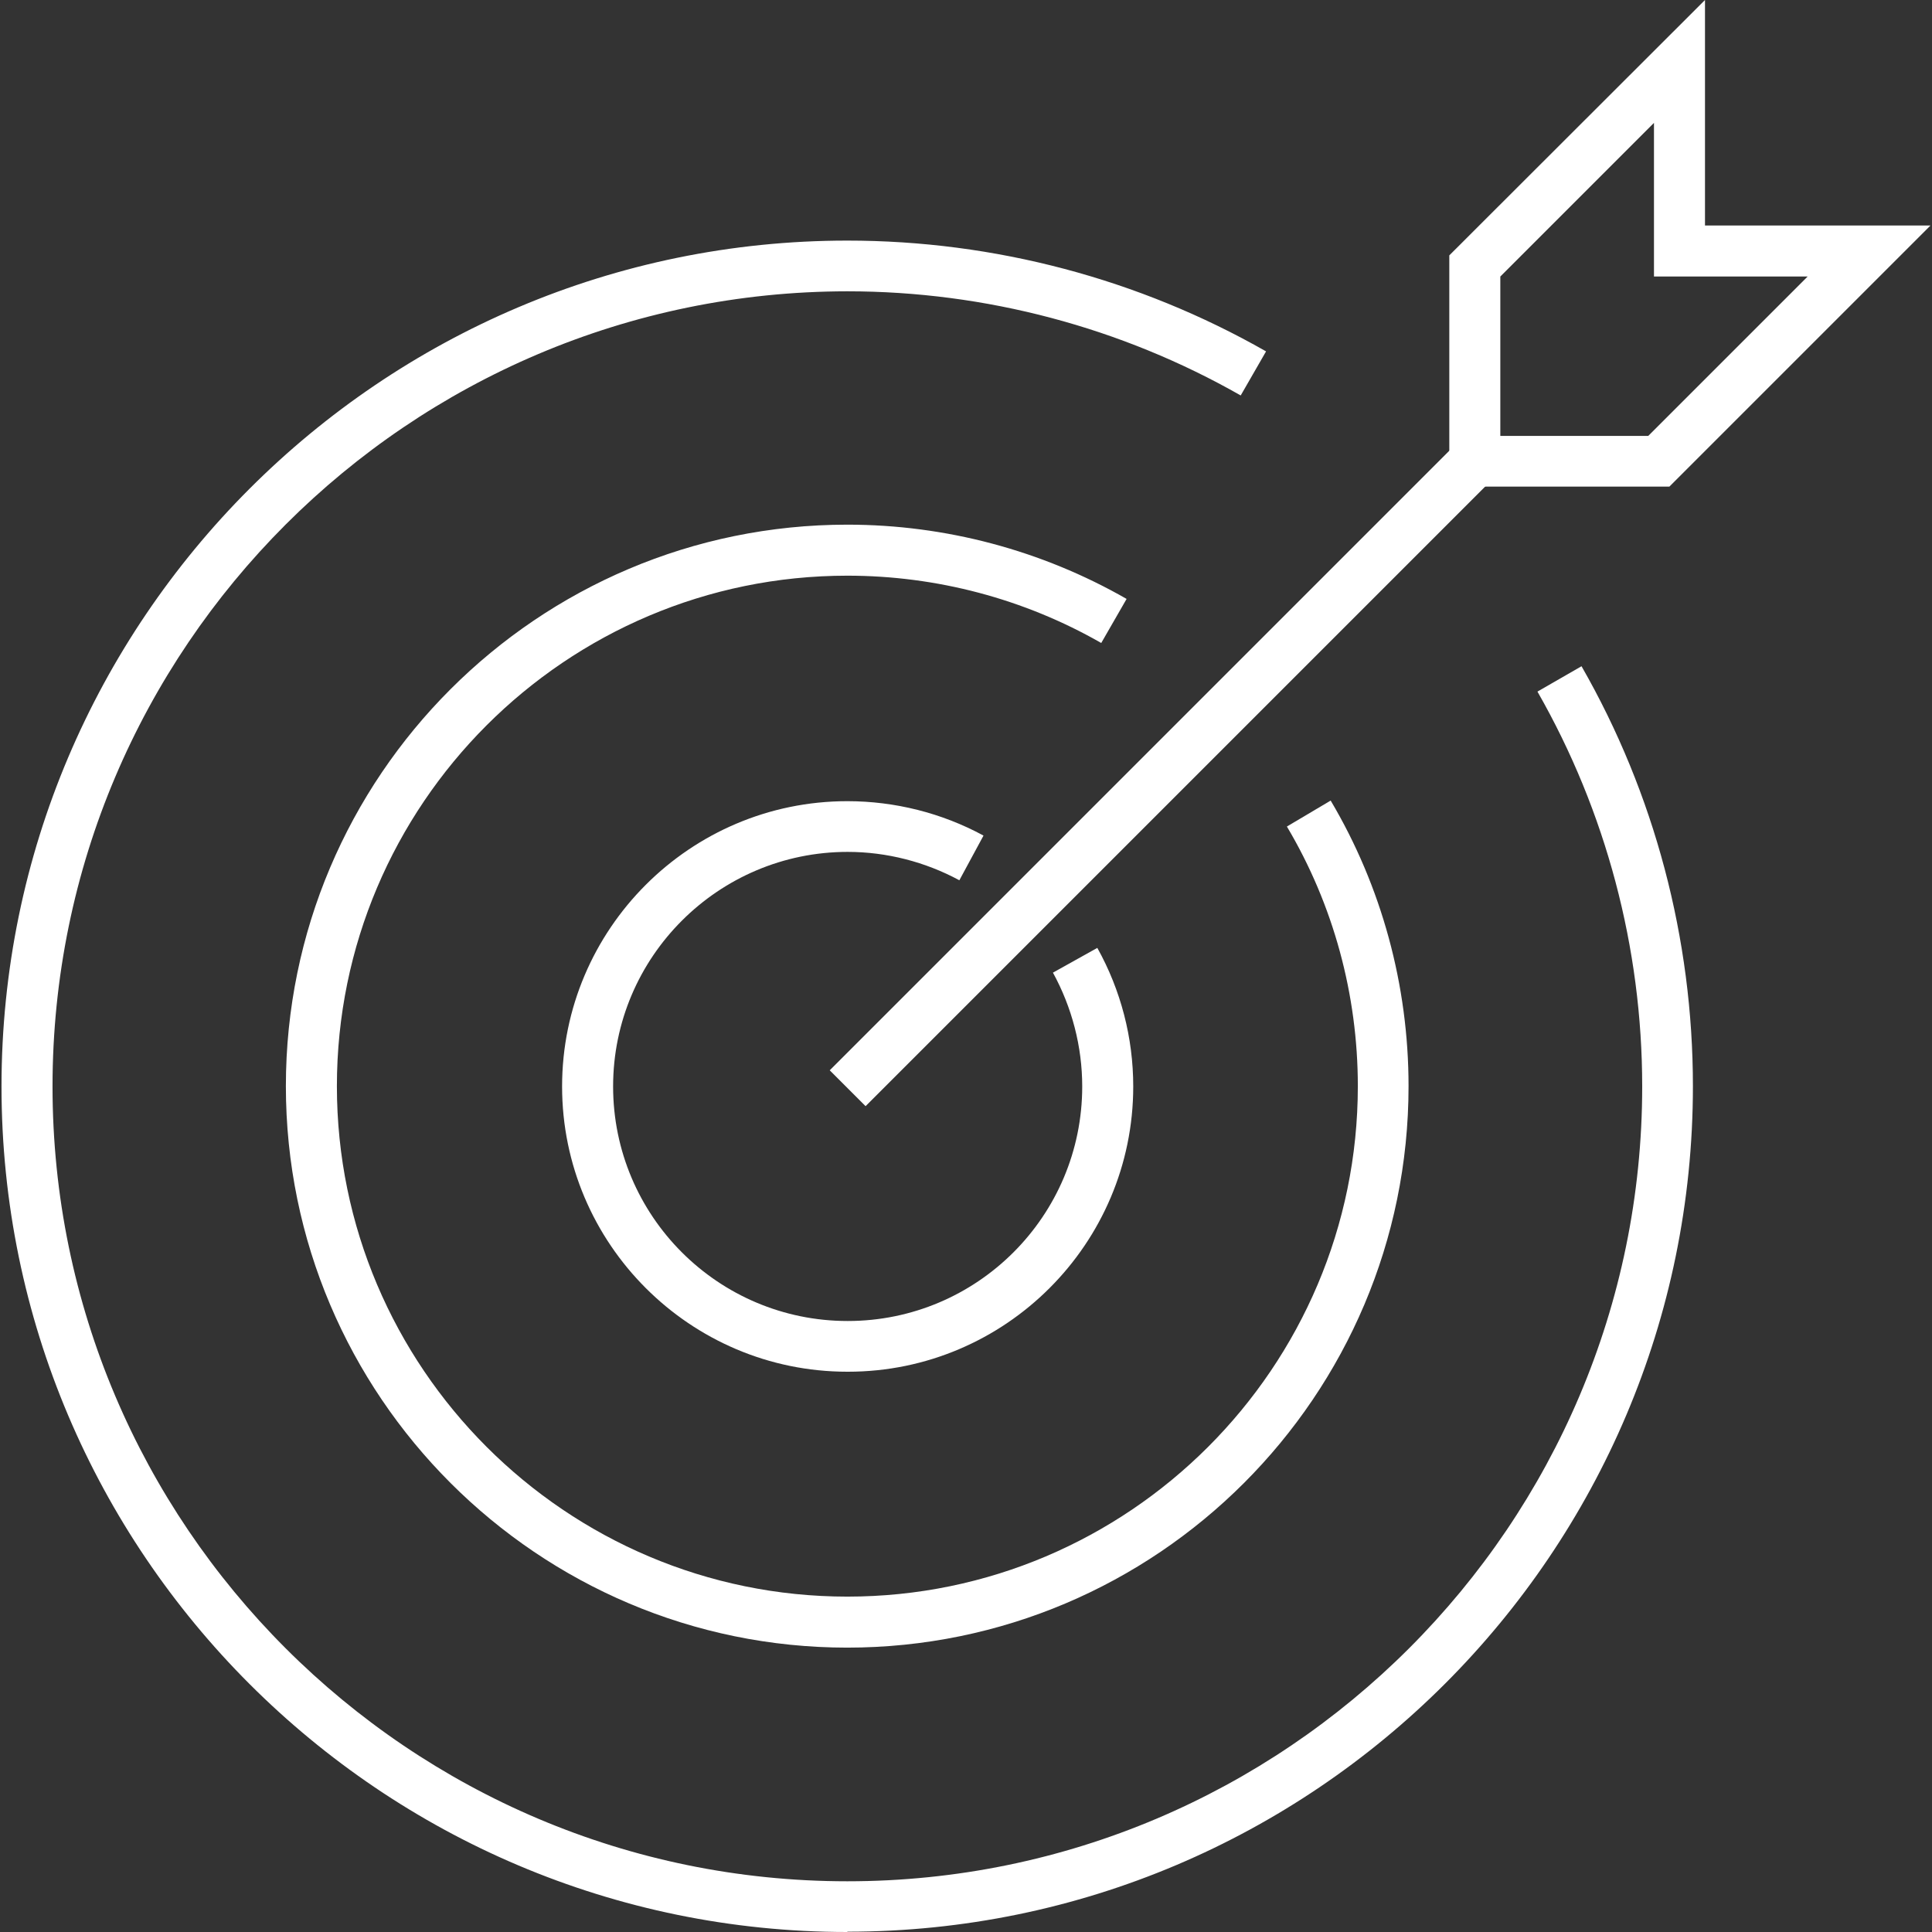 <?xml version="1.0" encoding="UTF-8"?>
<svg id="Ebene_1" data-name="Ebene 1" xmlns="http://www.w3.org/2000/svg" viewBox="0 0 64 64">
  <rect x="0" y="0" width="64" height="64" fill="#333333" stroke="none"/>
  <defs>
    <style>
      .cls-1 {
        fill: #fff;
      }
    </style>
  </defs>
  <path class="cls-1" d="M28.07,64C12.62,64,.05,51.43.05,35.99S12.62,7.97,28.07,7.97c4.87,0,9.66,1.27,13.87,3.67l-.84,1.46c-3.95-2.25-8.45-3.45-13.03-3.45C13.55,9.66,1.74,21.47,1.74,35.99s11.81,26.33,26.33,26.33,26.33-11.81,26.33-26.33c0-4.59-1.2-9.11-3.47-13.08l1.46-.84c2.42,4.22,3.69,9.03,3.69,13.91,0,15.45-12.57,28.01-28.01,28.01Z"/>
  <path class="cls-1" d="M28.07,54.58c-10.25,0-18.6-8.34-18.6-18.6s8.34-18.6,18.6-18.6c3.25,0,6.44.85,9.25,2.46l-.84,1.46c-2.55-1.46-5.45-2.23-8.41-2.23-9.33,0-16.91,7.59-16.91,16.91s7.59,16.91,16.91,16.91,16.91-7.59,16.91-16.91c0-3.03-.81-6.01-2.35-8.6l1.45-.86c1.69,2.85,2.58,6.12,2.58,9.46,0,10.26-8.34,18.6-18.6,18.6Z"/>
  <path class="cls-1" d="M28.07,45.44c-5.21,0-9.45-4.24-9.45-9.45s4.24-9.45,9.45-9.45c1.57,0,3.13.39,4.51,1.14l-.8,1.48c-1.13-.61-2.41-.94-3.7-.94-4.28,0-7.77,3.48-7.77,7.77s3.48,7.77,7.77,7.77,7.77-3.48,7.77-7.77c0-1.32-.34-2.62-.97-3.77l1.47-.82c.78,1.4,1.19,2.98,1.19,4.59,0,5.21-4.24,9.45-9.45,9.45Z"/>
  <g>
    <path class="cls-1" d="M55.29,16.12h-7.28v-7.66L56.48,0v7.47h7.47s-8.65,8.65-8.65,8.65ZM49.7,14.44h4.9l5.28-5.28h-5.09s0-5.09,0-5.09l-5.09,5.09v5.28Z"/>
    <rect class="cls-1" x="23.78" y="24.82" width="29.38" height="1.68" transform="translate(-6.88 34.72) rotate(-45)"/>
  </g>
</svg>